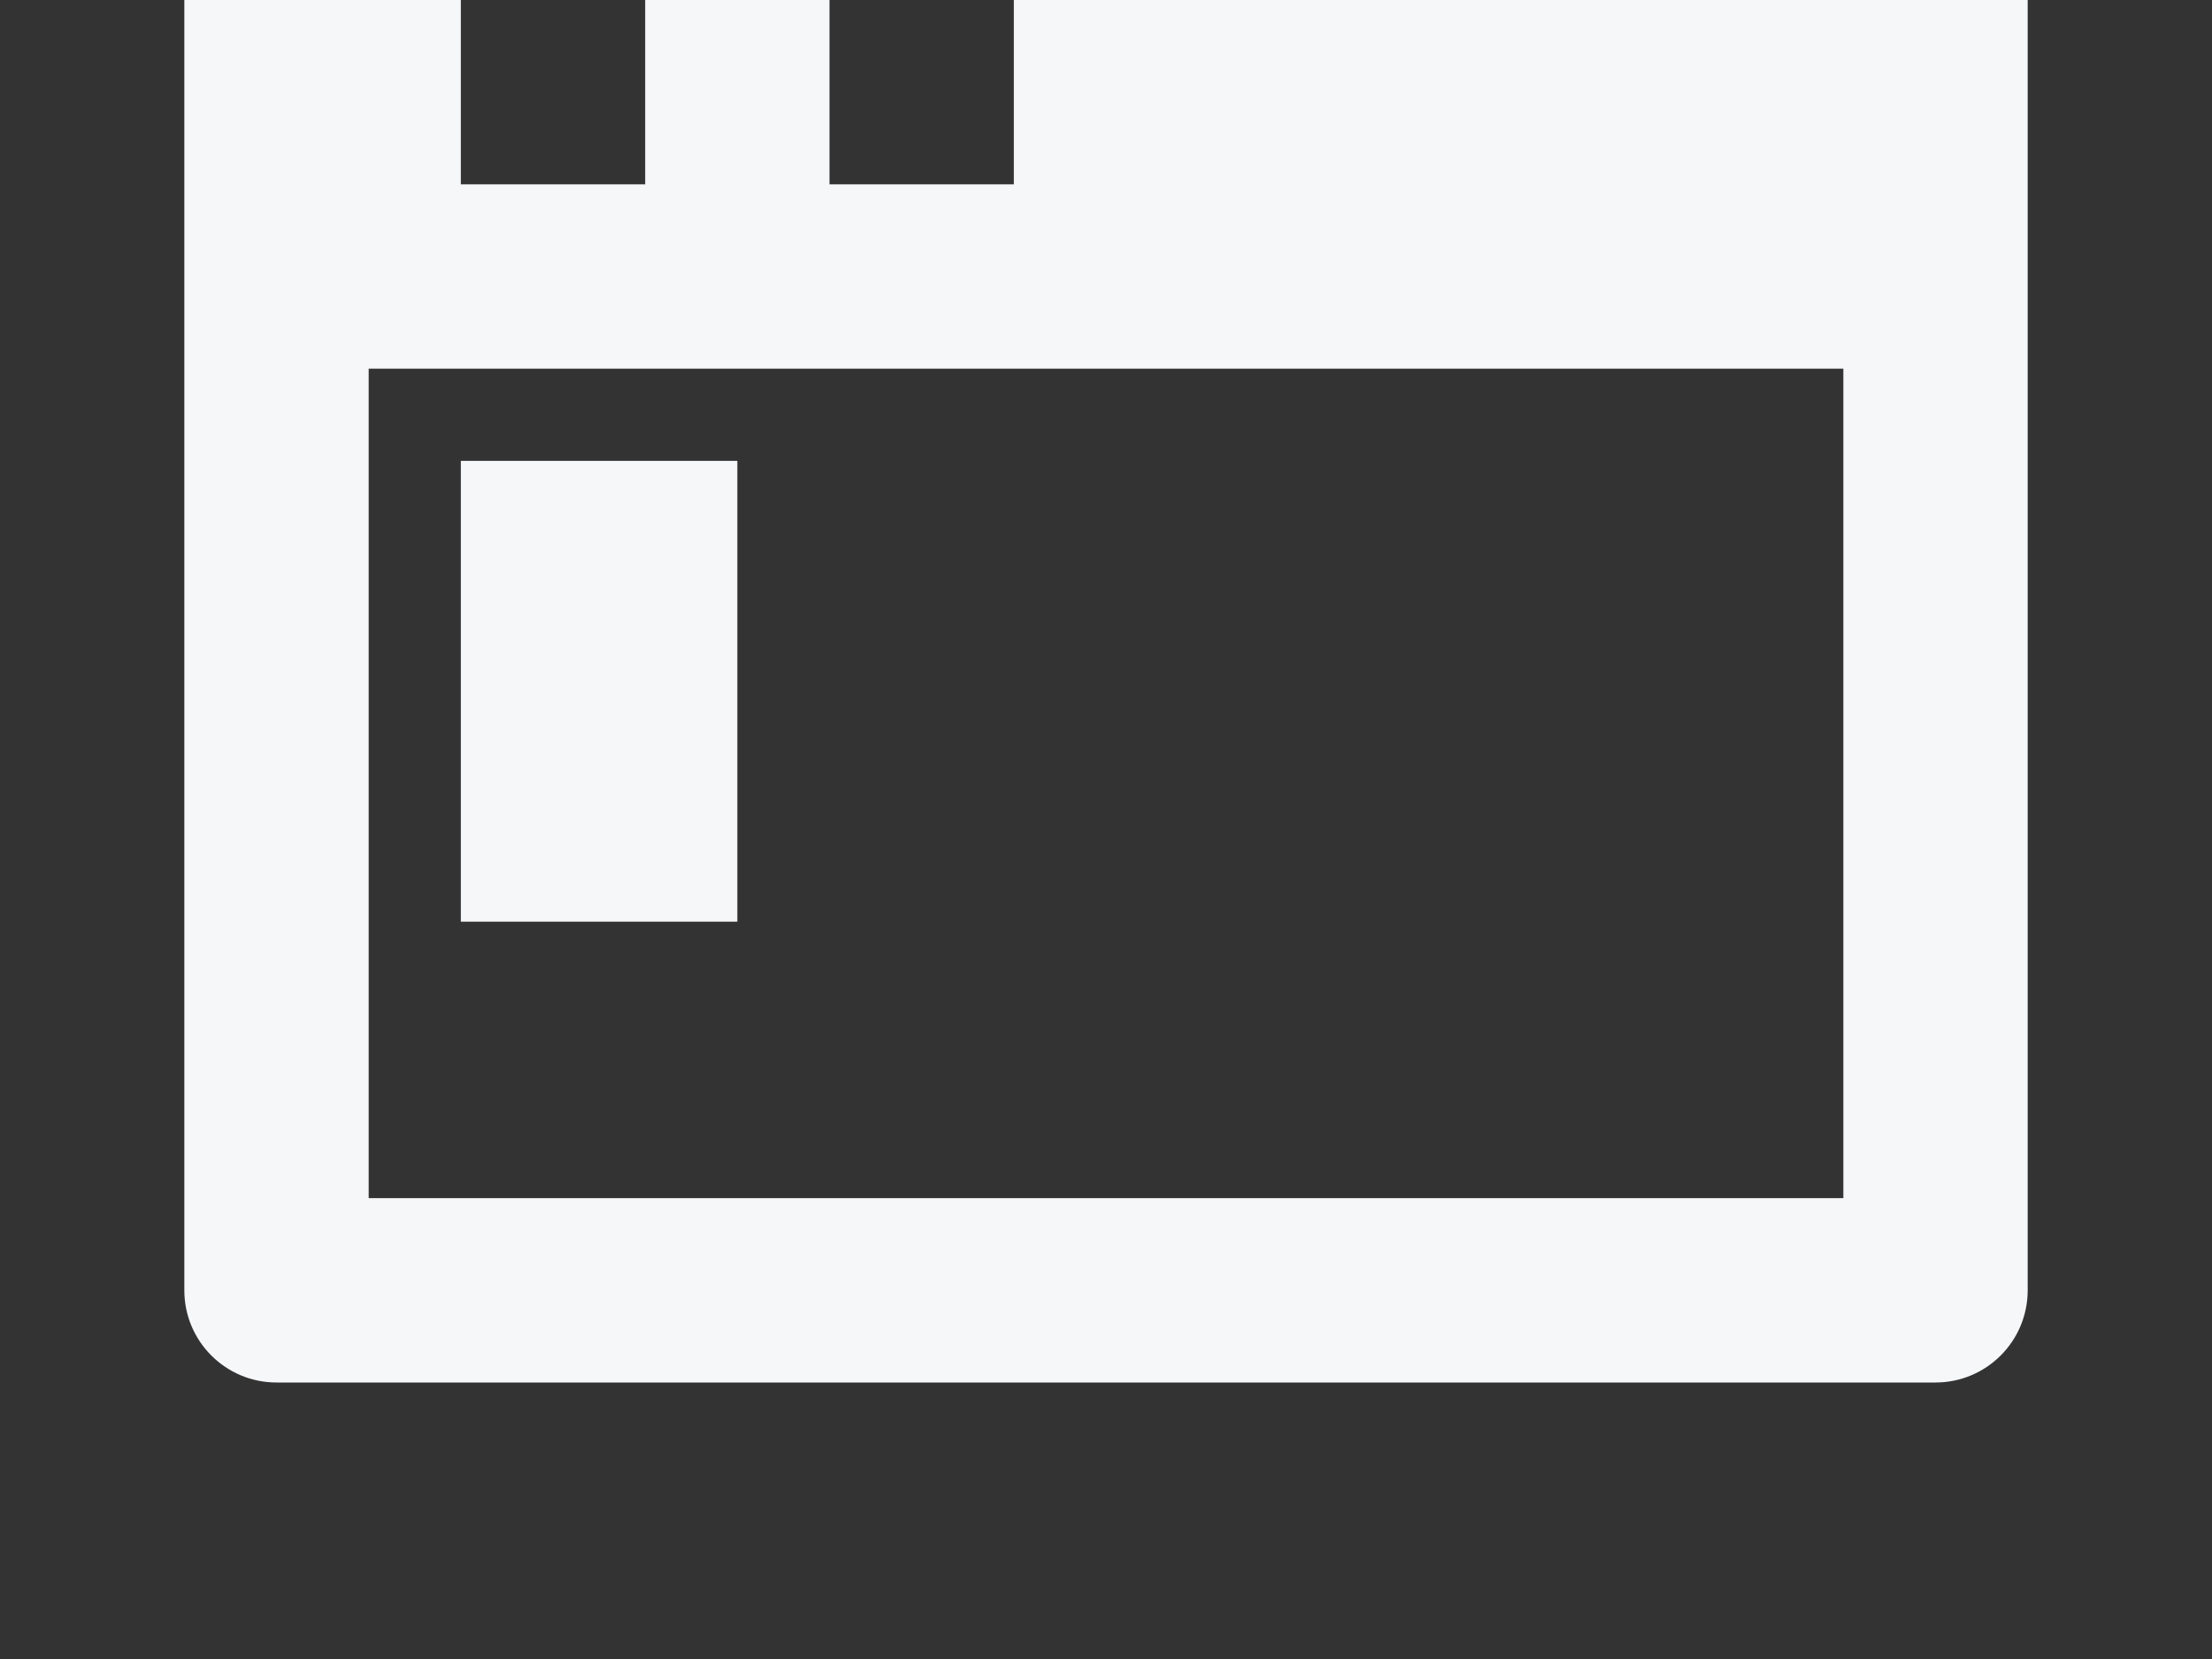<svg width="128" height="96" viewBox="0 0 128 96" fill="none" xmlns="http://www.w3.org/2000/svg">
<rect x="0" y="0" width="128" height="96" fill="#333333" stroke="none"/>
<path d="M106.667 21.333H21.334V69.333H106.667V21.333ZM16 -16H112C114.946 -16 117.334 -13.612 117.334 -10.667V74.667C117.334 77.612 114.946 80 112 80H16C13.055 80 10.667 77.612 10.667 74.667V-10.667C10.667 -13.612 13.055 -16 16 -16ZM26.667 0V10.667H37.334V0H26.667ZM48 0V10.667H58.667V0H48ZM26.667 26.667H42.667V53.333H26.667V26.667Z" fill="#F6F7F9"/>
</svg>
